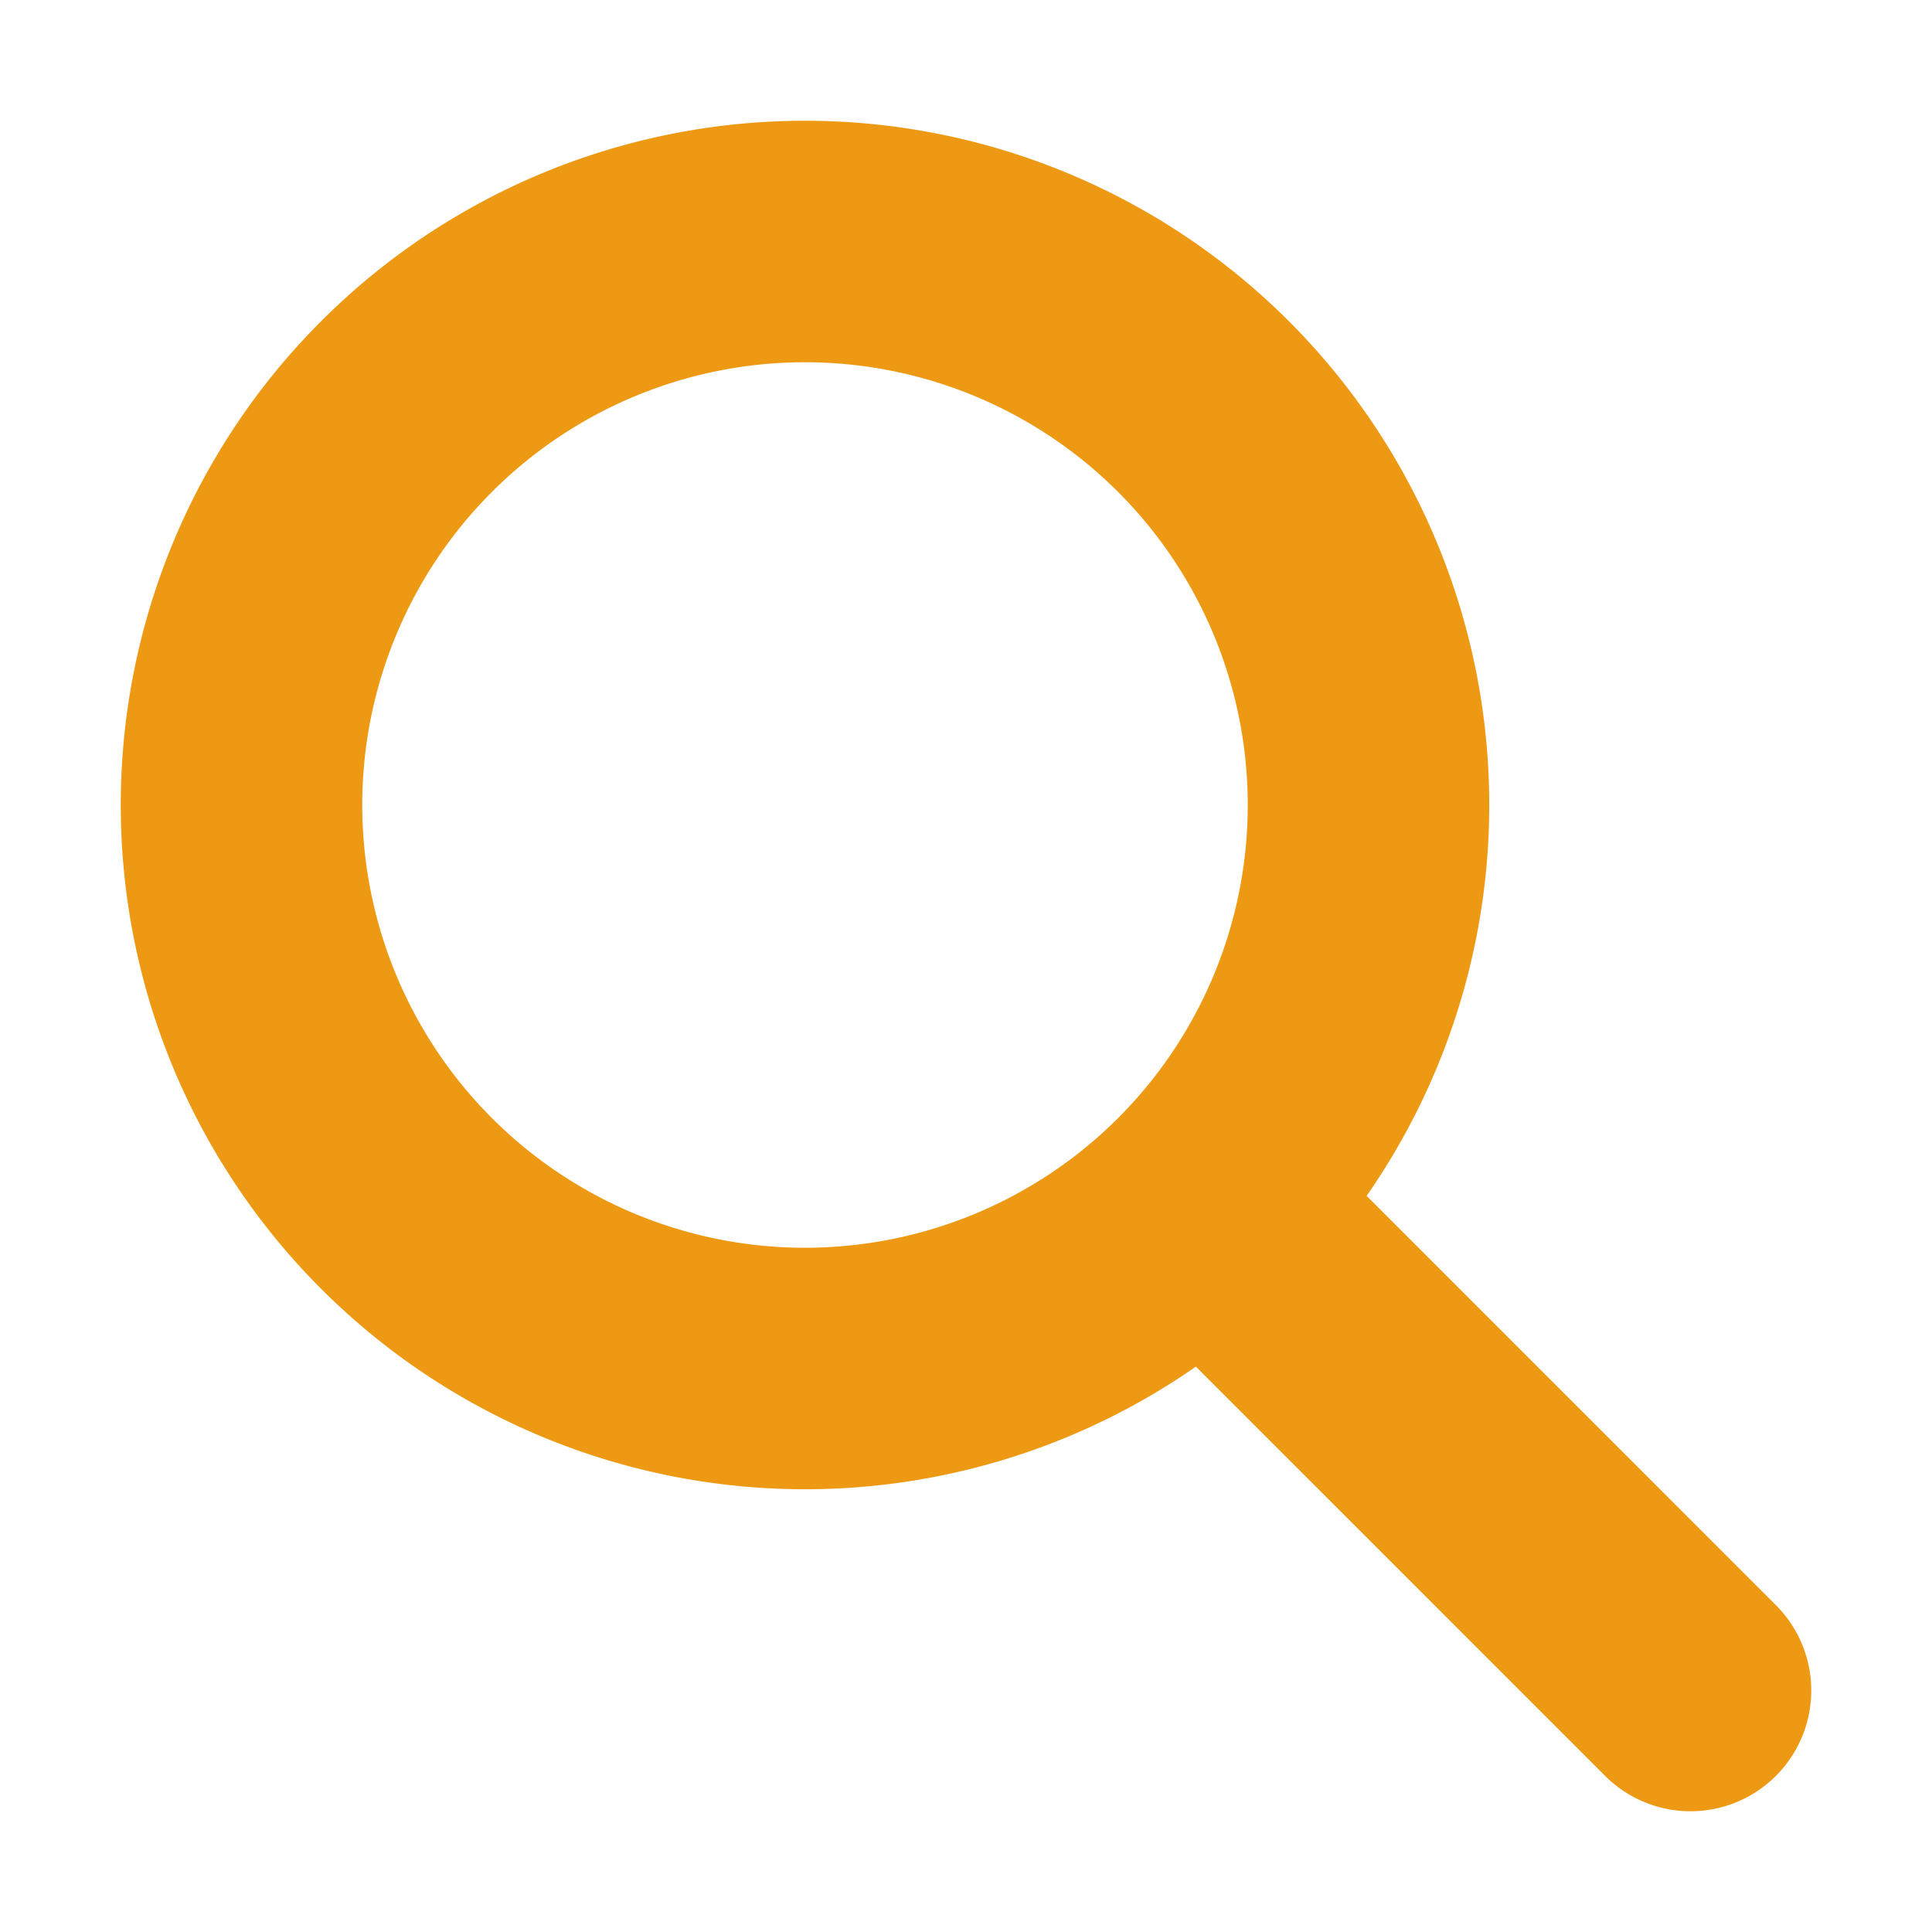 <svg xmlns="http://www.w3.org/2000/svg" fill="none" viewBox="0 0 24 24" width="28px" height="28px" stroke="currentColor" stroke-width="3">
  <path stroke="#ee9913" stroke-linecap="round" stroke-linejoin="round" d="M21 21l-6-6m2-5a7 7 0 11-14 0 7 7 0 0114 0z" />
</svg>